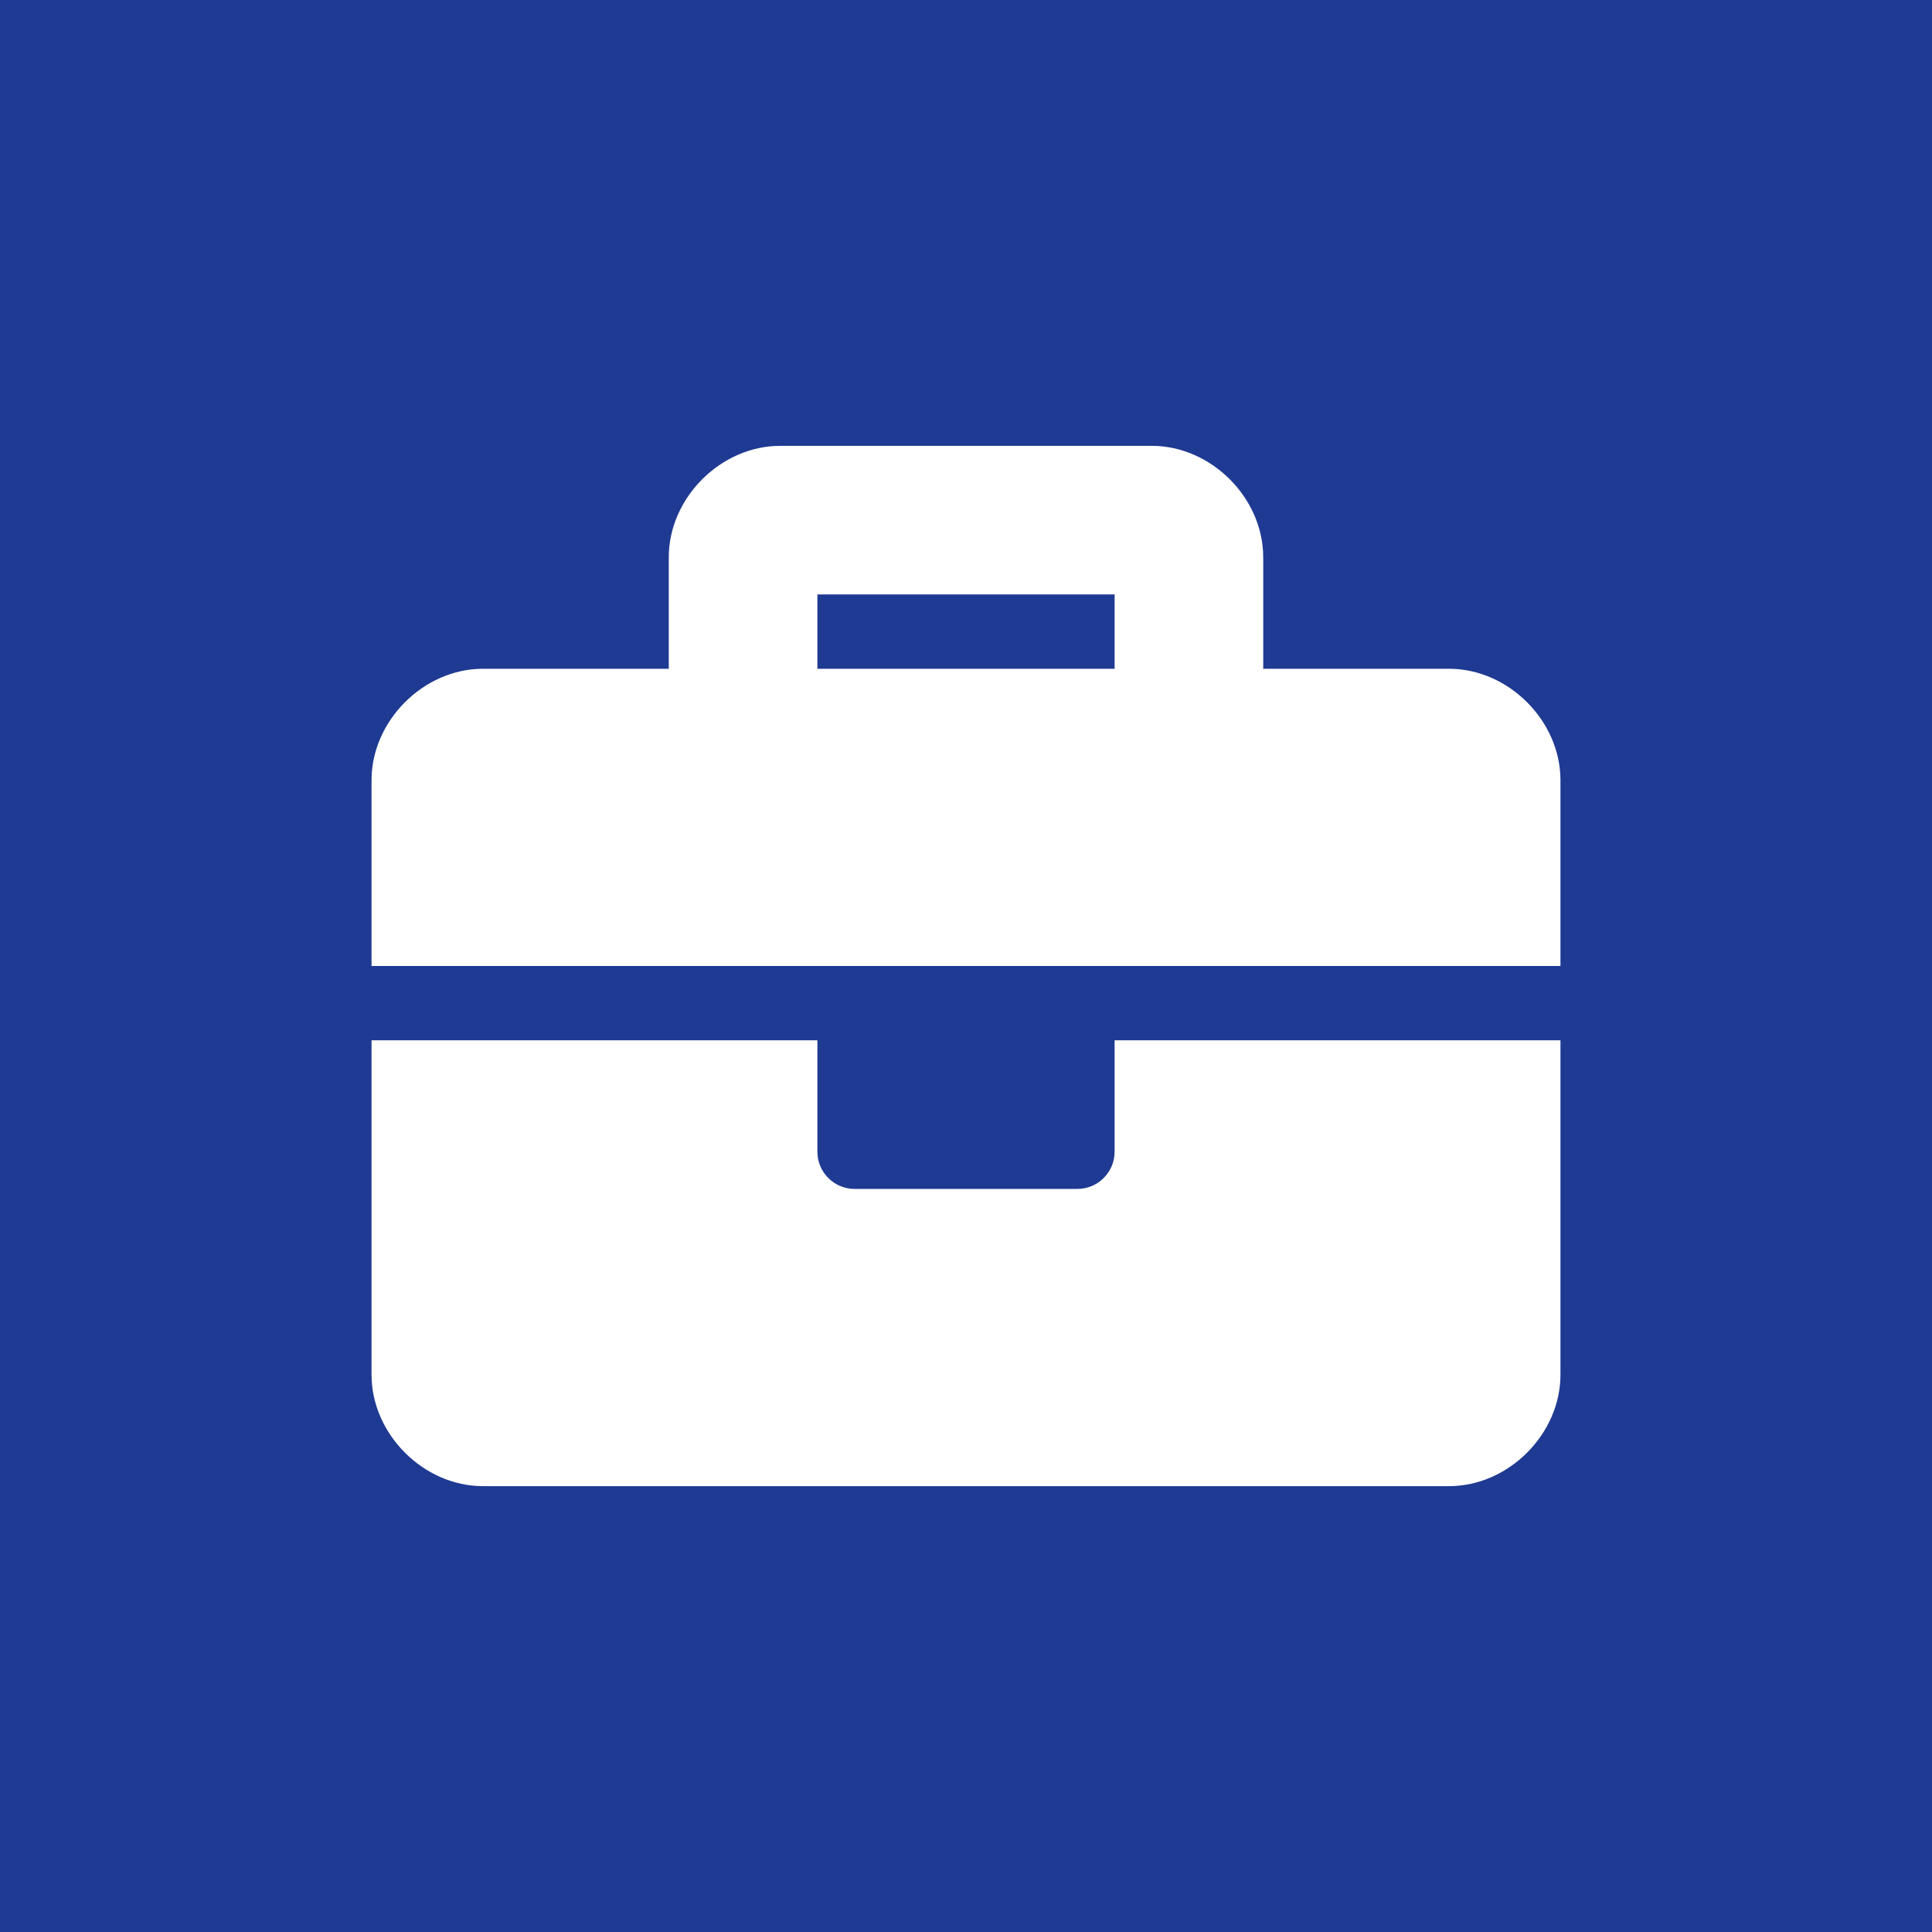 <?xml version="1.0" encoding="utf-8"?>
<!-- Generator: Adobe Illustrator 23.0.3, SVG Export Plug-In . SVG Version: 6.00 Build 0)  -->
<svg version="1.1" id="Calque_1" xmlns="http://www.w3.org/2000/svg" xmlns:xlink="http://www.w3.org/1999/xlink" x="0px" y="0px"
	 viewBox="0 0 520 520" enable-background="new 0 0 520 520" xml:space="preserve">
<rect fill="#1F3A93" width="520" height="520"/>
<path fill="#FFFFFF" d="M420,210v50H100v-50c0-16,14-30,30-30h50v-30c0-16,14-30,30-30h100c16,0,30,14,30,30v30h50
	C406,180,420,194,420,210z M300,280h120v90c0,16-14,30-30,30H130c-16,0-30-14-30-30v-90h120v30c0,5.5,4.5,10,10,10h60
	c5.5,0,10-4.5,10-10V280z M300,160h-80v20h80V160z"/>
</svg>
